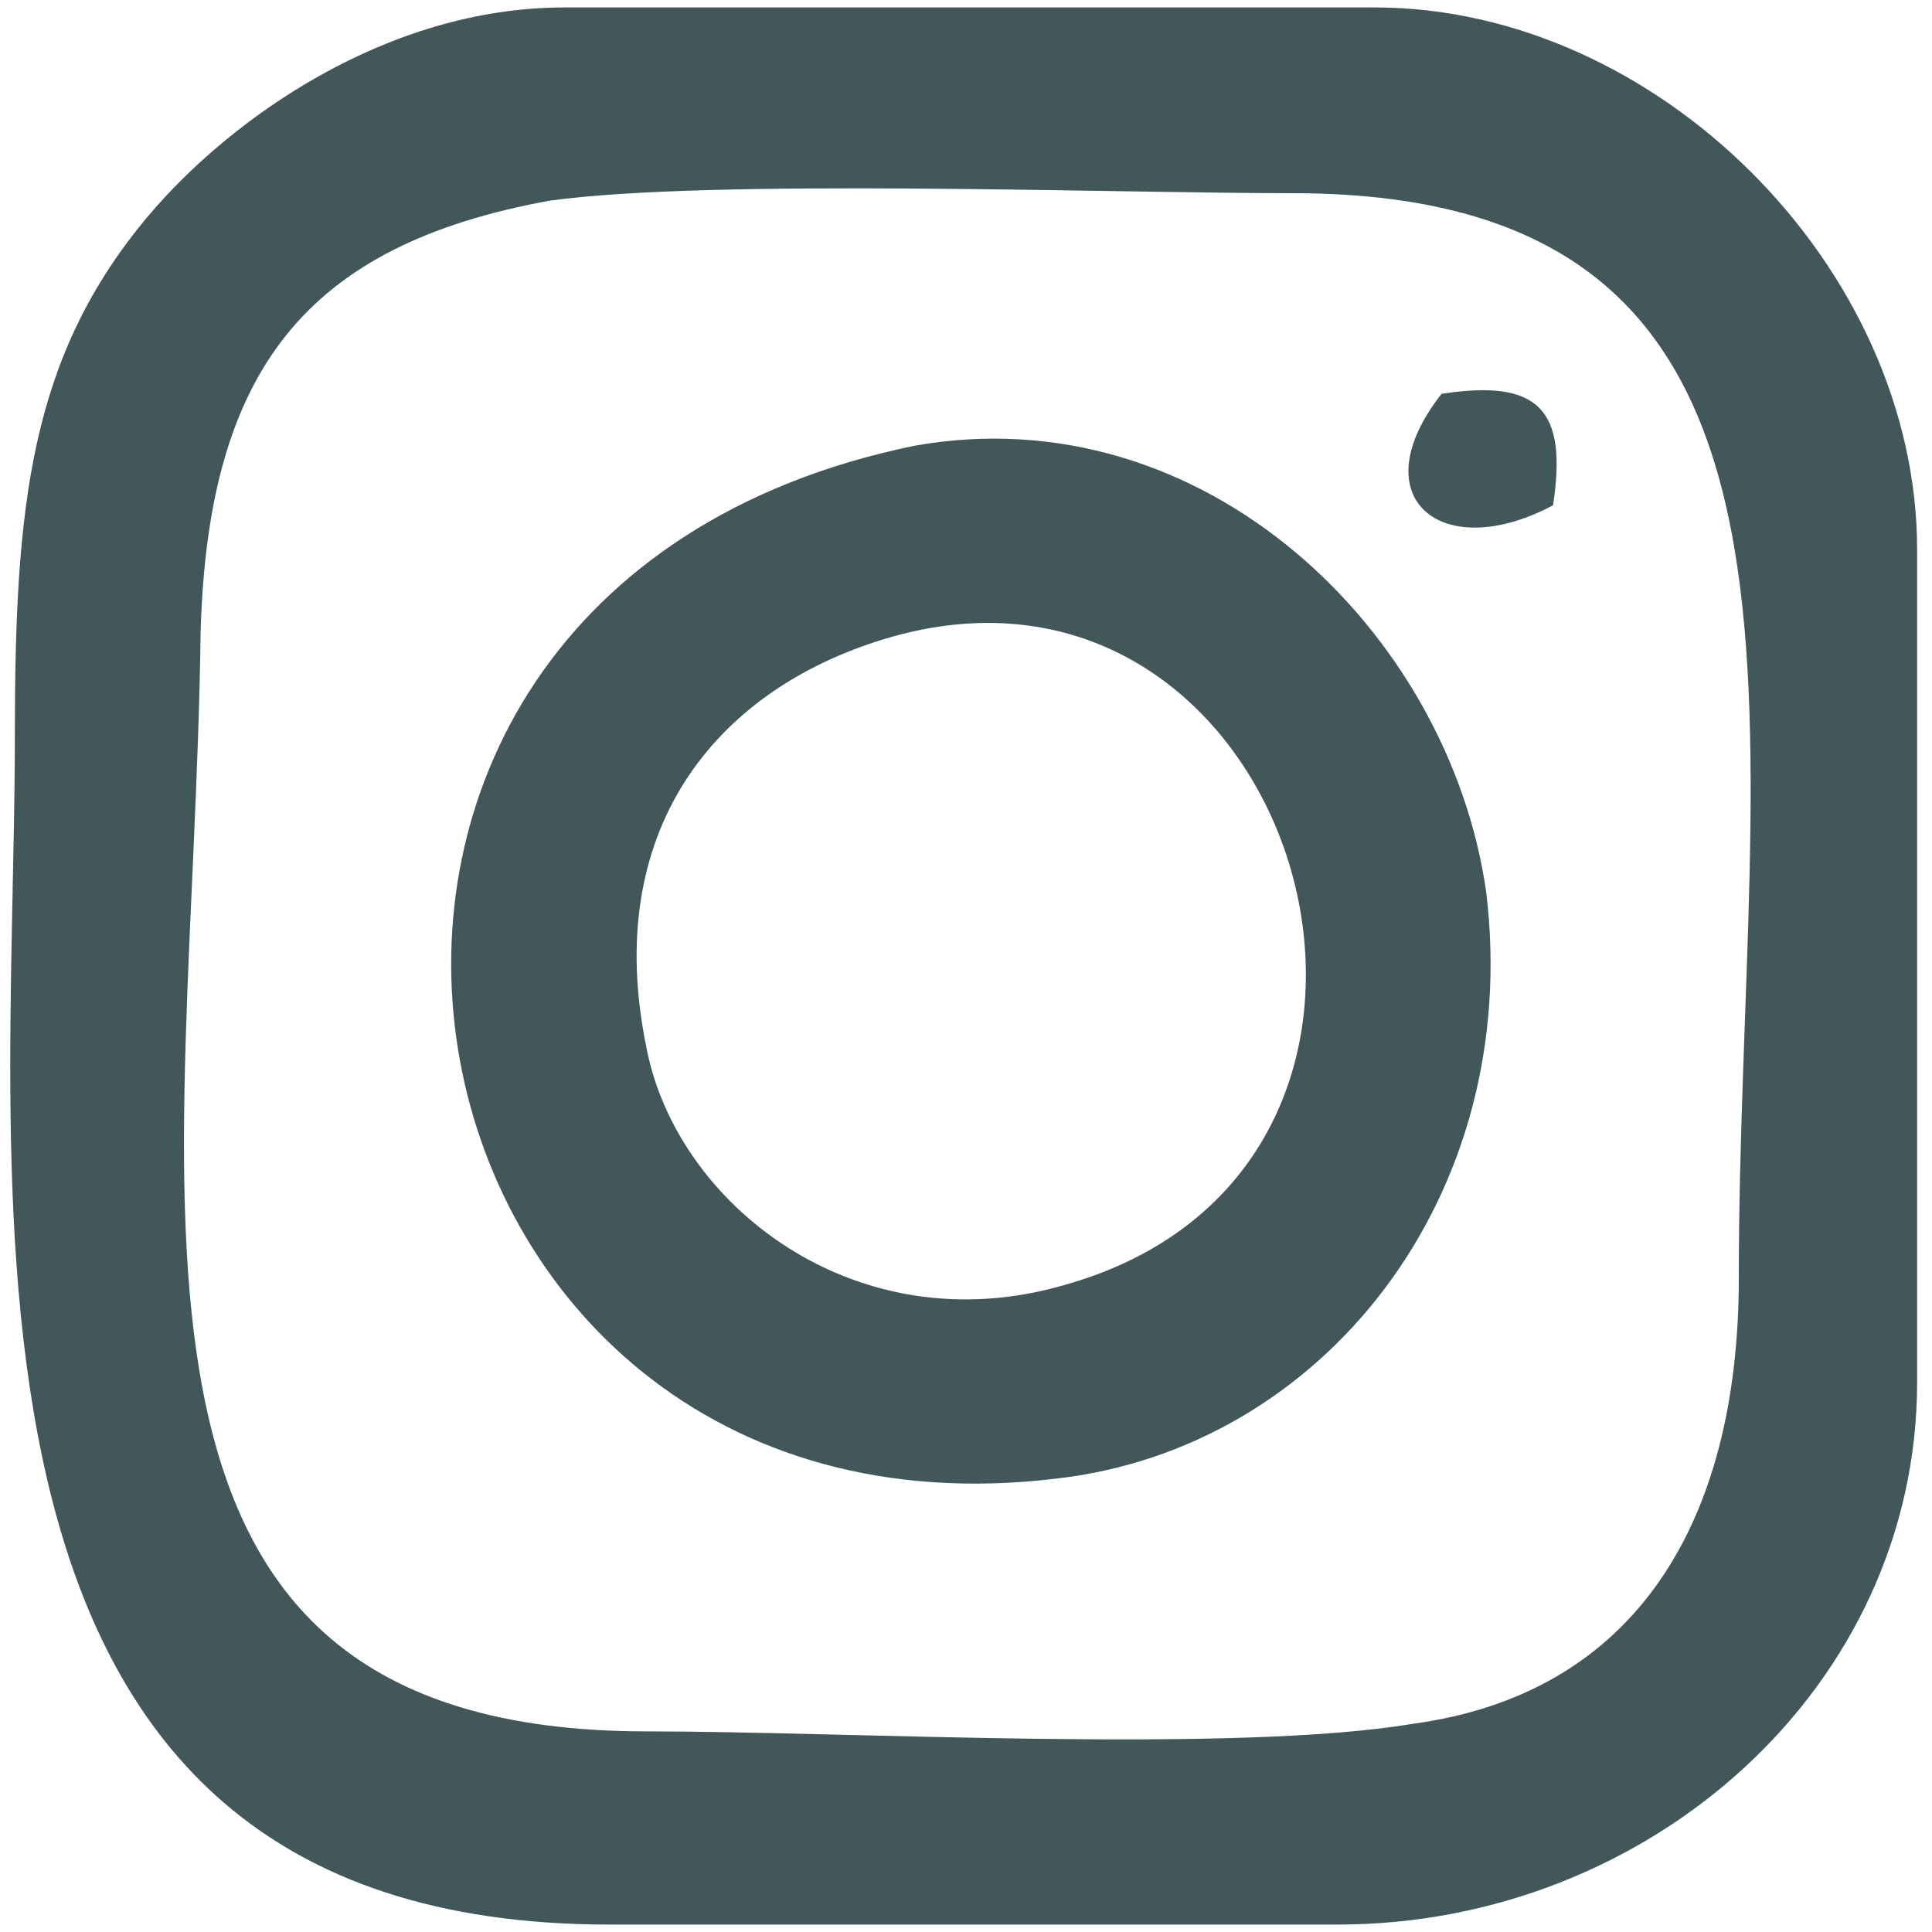 <?xml version="1.0" encoding="UTF-8"?>
<!-- Generator: Adobe Illustrator 21.0.0, SVG Export Plug-In . SVG Version: 6.00 Build 0)  -->
<svg xmlns="http://www.w3.org/2000/svg" xmlns:xlink="http://www.w3.org/1999/xlink" version="1.1" id="Layer_1" x="0px" y="0px" viewBox="0 0 26 26" style="enable-background:new 0 0 26 26;" xml:space="preserve">
<style type="text/css">
	.st0{fill-rule:evenodd;clip-rule:evenodd;fill:#42575A;}
</style>
<path class="st0" d="M7.4,2.7c2.2-0.3,7.5-0.1,10-0.1c7.7,0,6,7.1,6,14.6c0,3.3-1.4,5.6-4.4,6c-2.4,0.4-7.6,0.1-10.3,0.1  c-7.8,0-6.1-7.2-6-14.8C2.8,5,4.1,3.3,7.4,2.7L7.4,2.7z M0.2,9.9c0,6.2-1.3,16,8,16H18c4.2,0,7.8-3.2,7.8-7.3V7.4  c0-3.8-3.5-7.3-7.3-7.3H7.6C5.2,0.1,3.1,1.6,2,2.9C0.4,4.8,0.2,6.8,0.2,9.9L0.2,9.9z"></path>
<path class="st0" d="M11.9,8.6c5.6-1.7,8.2,7.1,2.4,8.7c-2.8,0.8-5.2-1.1-5.6-3.2C8.1,11.2,9.6,9.3,11.9,8.6L11.9,8.6z M12.3,6  C2.6,8,5,21,14.2,19.9c3.6-0.4,6.3-3.8,5.8-7.9C19.5,8.5,16.2,5.3,12.3,6L12.3,6z"></path>
<path class="st0" d="M20.9,6.8c0.2-1.3-0.2-1.7-1.5-1.5C18.3,6.7,19.4,7.6,20.9,6.8L20.9,6.8z"></path>
</svg>
